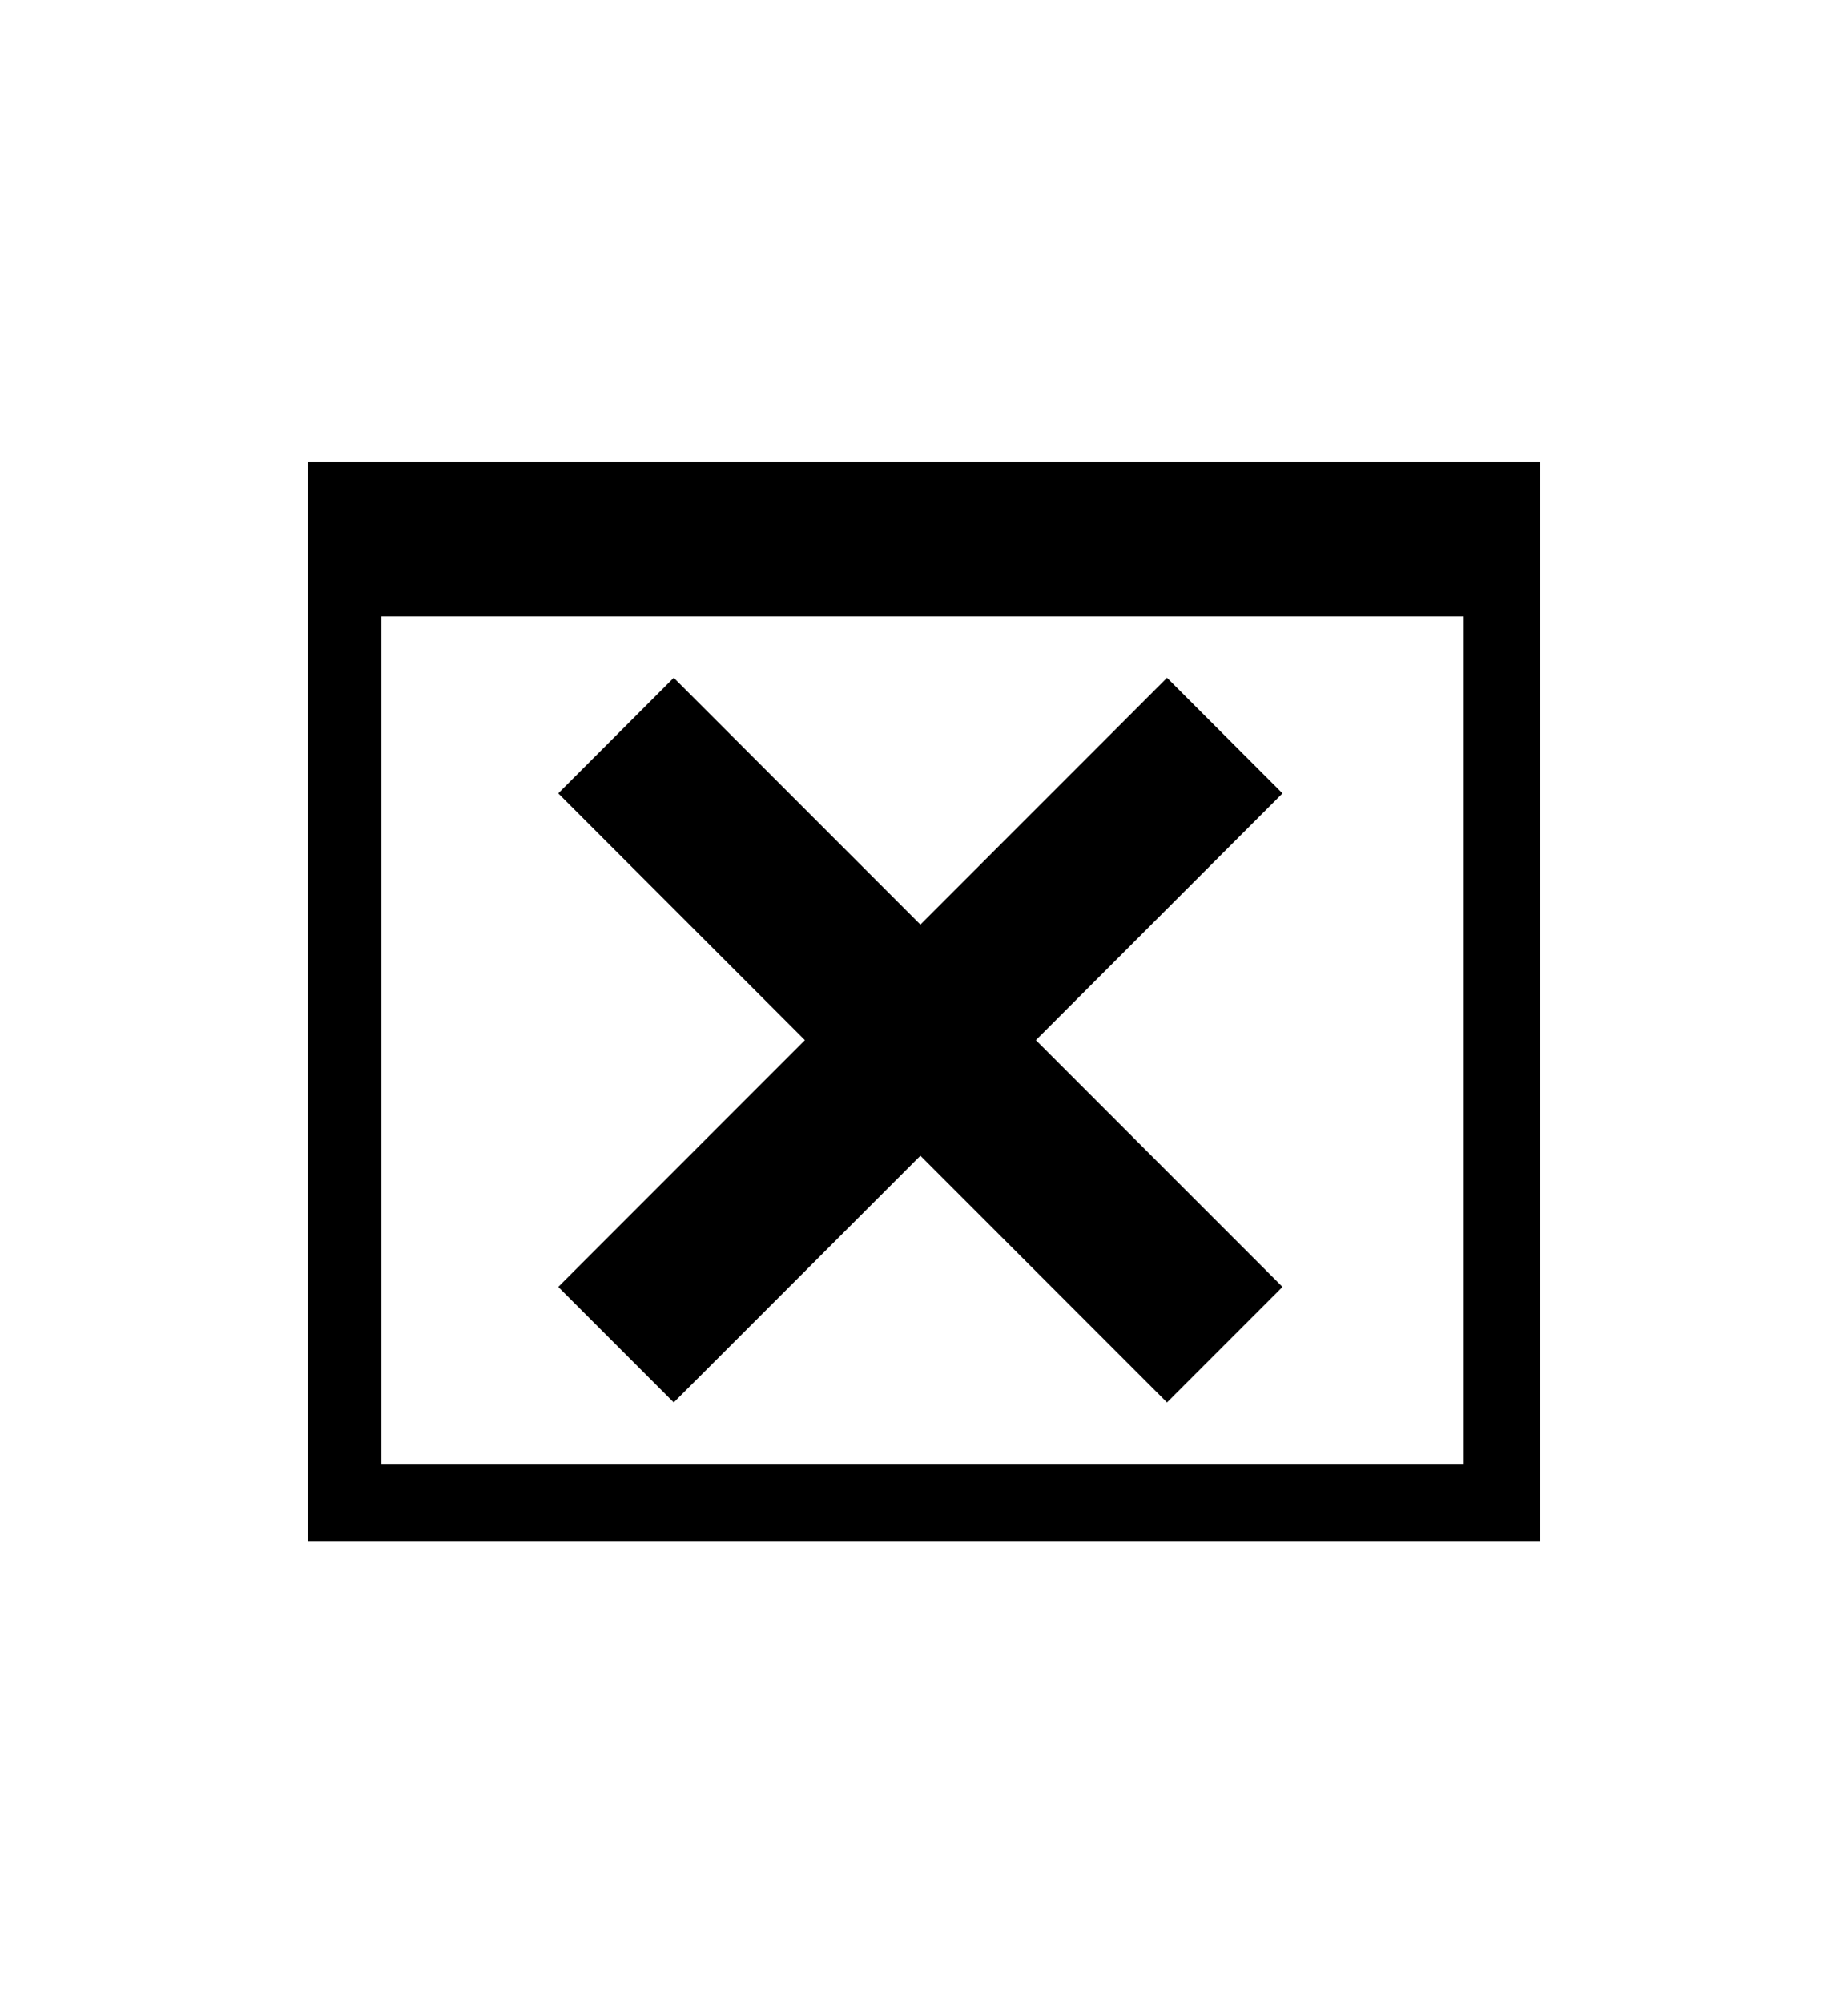 <?xml version="1.0" encoding="UTF-8"?>
<svg width="24px" height="26px" viewBox="0 0 24 26" version="1.1" xmlns="http://www.w3.org/2000/svg" xmlns:xlink="http://www.w3.org/1999/xlink">
    <!-- Generator: Sketch 51.2 (57519) - http://www.bohemiancoding.com/sketch -->
    <title>icon-table-delete-table</title>
    <desc>Created with Sketch.</desc>
    <defs></defs>
    <g stroke="none" stroke-width="1" fill="none" fill-rule="evenodd">
        <path d="M4,6 L20,6 L20,20 L4,20 L4,6 Z M4.953,8 L4.953,19 L19,19 L19,8 L4.953,8 Z M16.656,16.703 L15.156,18.203 L11.953,15 L8.75,18.203 L7.25,16.703 L10.453,13.5 L7.25,10.297 L8.75,8.797 L11.953,12 L15.156,8.797 L16.656,10.297 L13.453,13.5 L16.656,16.703 Z" fill="#000000"></path>
    </g>
</svg>